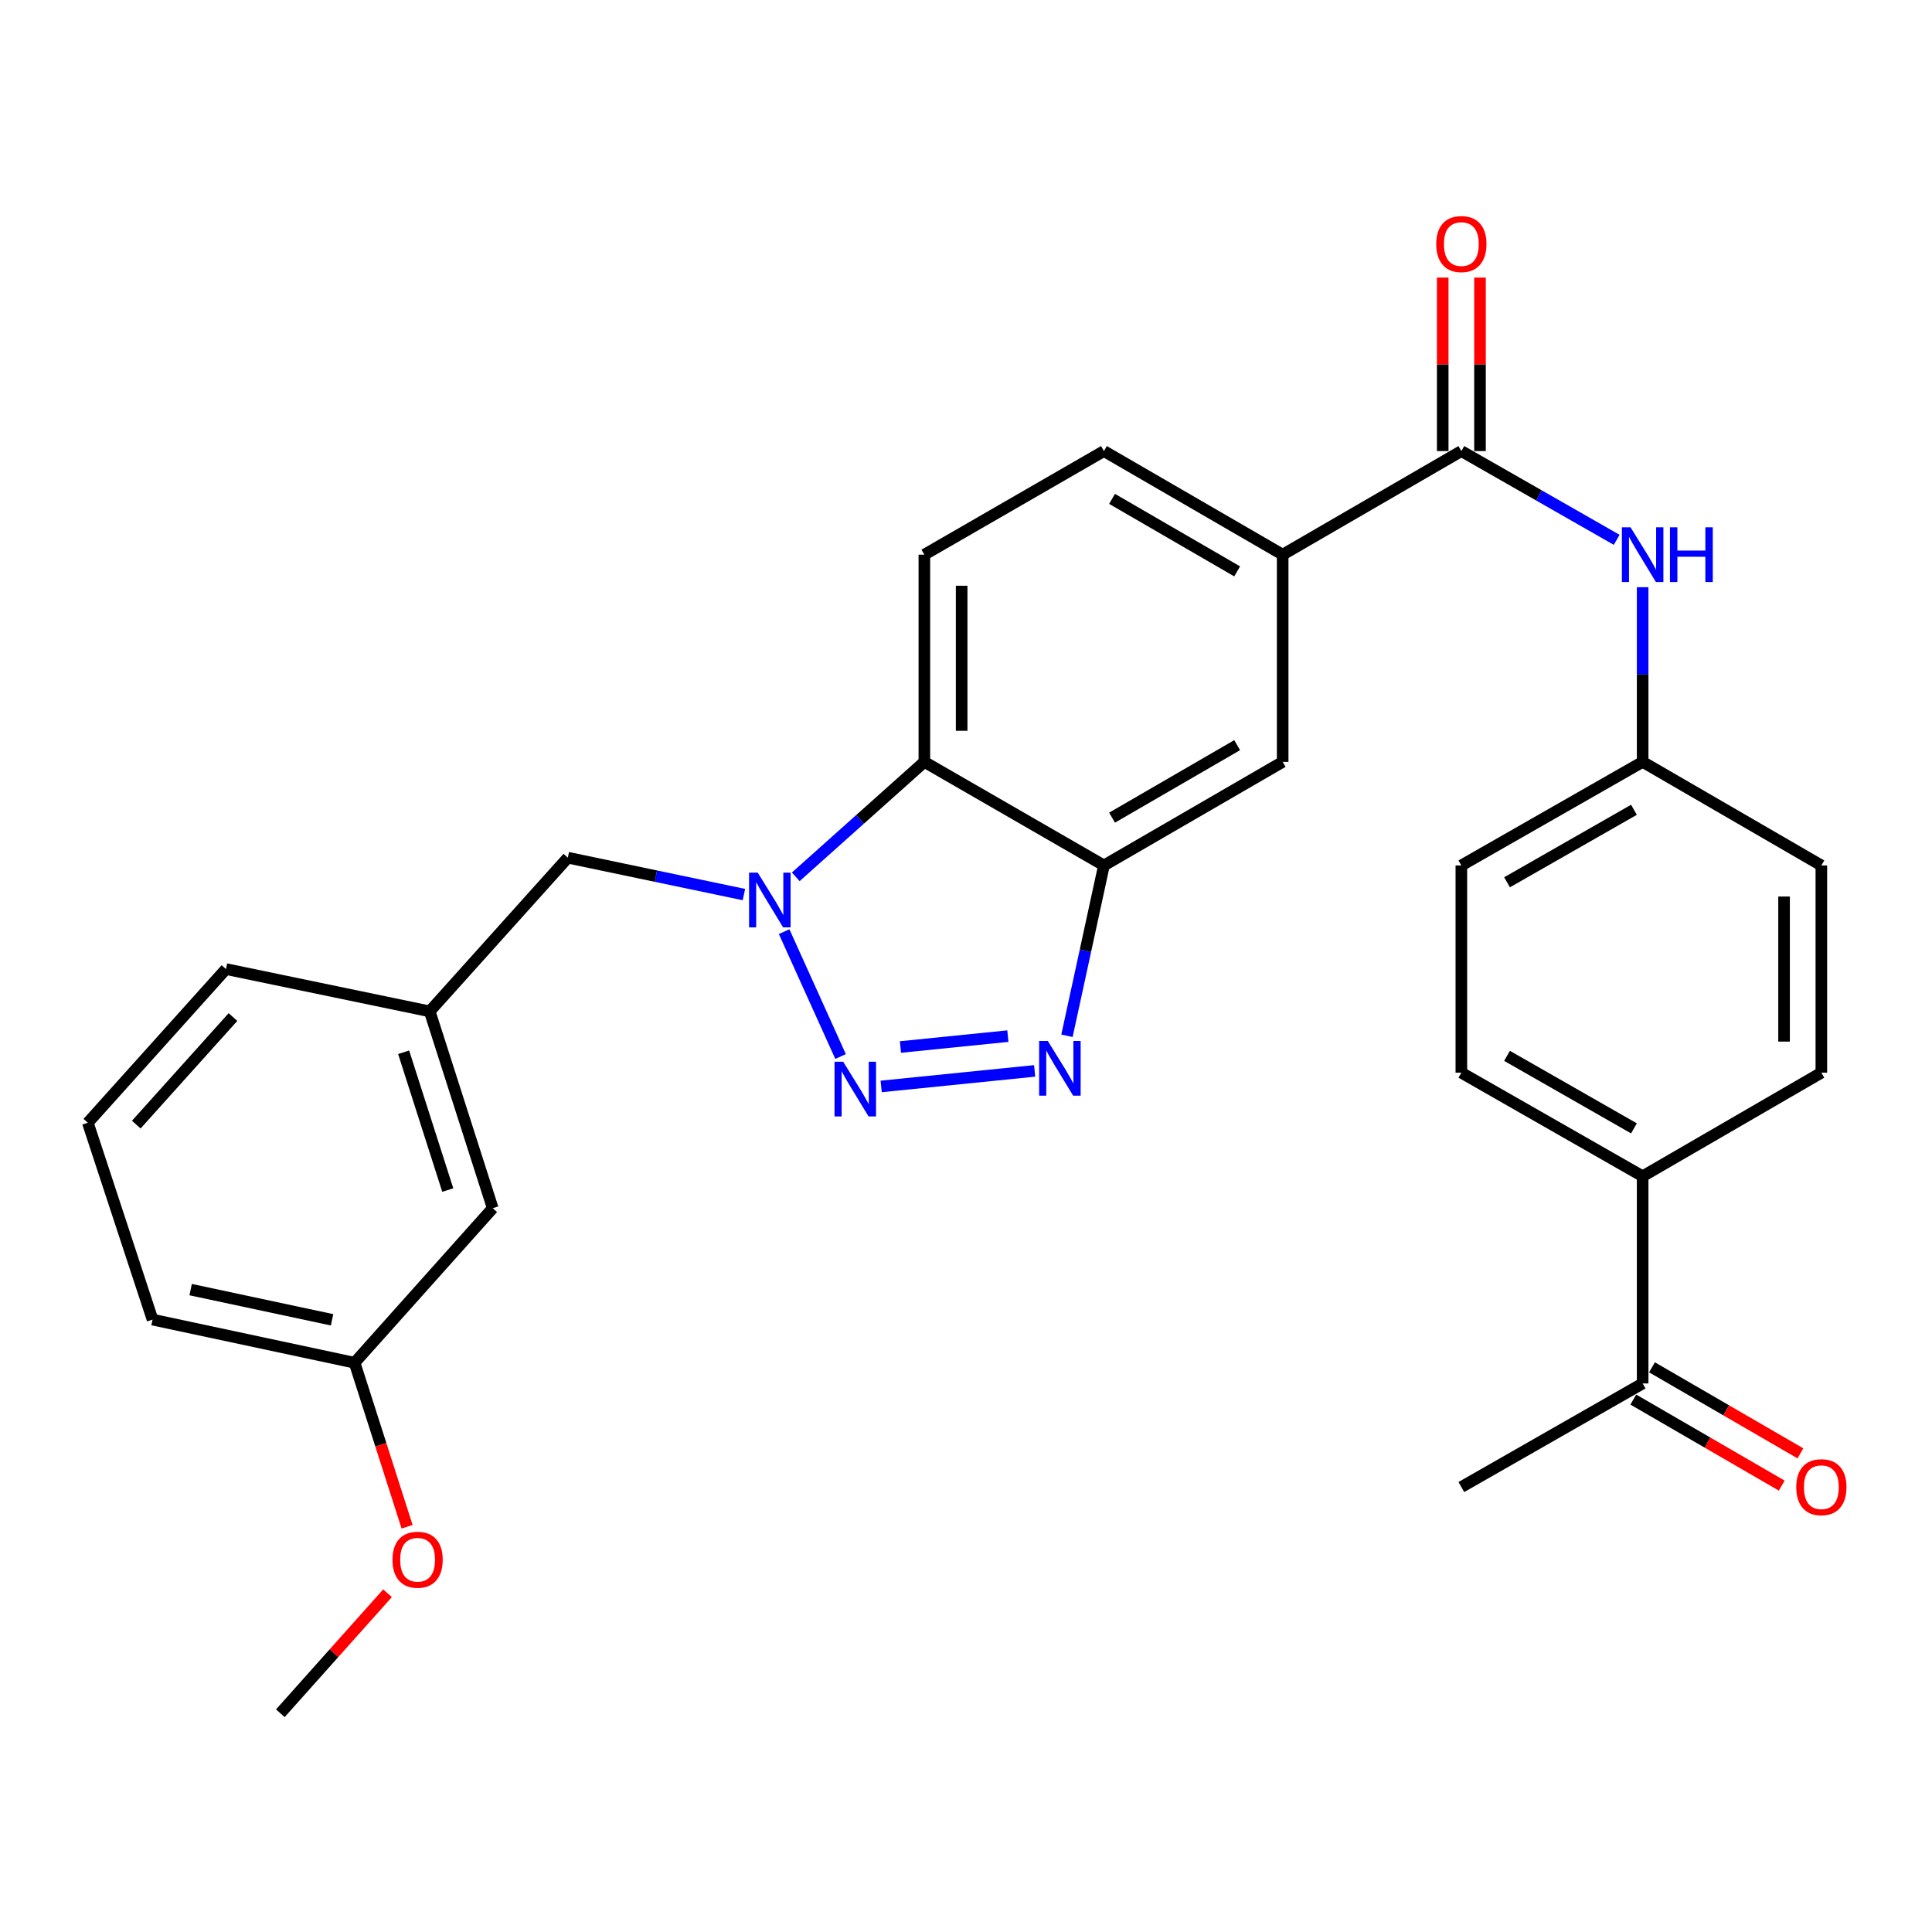 <?xml version='1.0' encoding='iso-8859-1'?>
<svg version='1.1' baseProfile='full'
              xmlns='http://www.w3.org/2000/svg'
                      xmlns:rdkit='http://www.rdkit.org/xml'
                      xmlns:xlink='http://www.w3.org/1999/xlink'
                  xml:space='preserve'
width='1000px' height='1000px' viewBox='0 0 1000 1000'>
<!-- END OF HEADER -->
<rect style='opacity:1.0;fill:#FFFFFF;stroke:none' width='1000' height='1000' x='0' y='0'> </rect>
<path class='bond-0' d='M 435.078,546.854 L 405.867,482.222' style='fill:none;fill-rule:evenodd;stroke:#0000FF;stroke-width:6px;stroke-linecap:butt;stroke-linejoin:miter;stroke-opacity:1' />
<path class='bond-1' d='M 456.092,562.341 L 535.538,554.29' style='fill:none;fill-rule:evenodd;stroke:#0000FF;stroke-width:6px;stroke-linecap:butt;stroke-linejoin:miter;stroke-opacity:1' />
<path class='bond-1' d='M 466.063,541.932 L 521.675,536.296' style='fill:none;fill-rule:evenodd;stroke:#0000FF;stroke-width:6px;stroke-linecap:butt;stroke-linejoin:miter;stroke-opacity:1' />
<path class='bond-3' d='M 411.885,453.843 L 445.167,424.094' style='fill:none;fill-rule:evenodd;stroke:#0000FF;stroke-width:6px;stroke-linecap:butt;stroke-linejoin:miter;stroke-opacity:1' />
<path class='bond-3' d='M 445.167,424.094 L 478.449,394.346' style='fill:none;fill-rule:evenodd;stroke:#000000;stroke-width:6px;stroke-linecap:butt;stroke-linejoin:miter;stroke-opacity:1' />
<path class='bond-9' d='M 385.052,463.03 L 339.478,453.483' style='fill:none;fill-rule:evenodd;stroke:#0000FF;stroke-width:6px;stroke-linecap:butt;stroke-linejoin:miter;stroke-opacity:1' />
<path class='bond-9' d='M 339.478,453.483 L 293.903,443.935' style='fill:none;fill-rule:evenodd;stroke:#000000;stroke-width:6px;stroke-linecap:butt;stroke-linejoin:miter;stroke-opacity:1' />
<path class='bond-2' d='M 552.259,536.12 L 561.828,492.038' style='fill:none;fill-rule:evenodd;stroke:#0000FF;stroke-width:6px;stroke-linecap:butt;stroke-linejoin:miter;stroke-opacity:1' />
<path class='bond-2' d='M 561.828,492.038 L 571.397,447.956' style='fill:none;fill-rule:evenodd;stroke:#000000;stroke-width:6px;stroke-linecap:butt;stroke-linejoin:miter;stroke-opacity:1' />
<path class='bond-7' d='M 571.397,447.956 L 663.906,394.346' style='fill:none;fill-rule:evenodd;stroke:#000000;stroke-width:6px;stroke-linecap:butt;stroke-linejoin:miter;stroke-opacity:1' />
<path class='bond-7' d='M 575.597,423.216 L 640.353,385.689' style='fill:none;fill-rule:evenodd;stroke:#000000;stroke-width:6px;stroke-linecap:butt;stroke-linejoin:miter;stroke-opacity:1' />
<path class='bond-29' d='M 571.397,447.956 L 478.449,394.346' style='fill:none;fill-rule:evenodd;stroke:#000000;stroke-width:6px;stroke-linecap:butt;stroke-linejoin:miter;stroke-opacity:1' />
<path class='bond-8' d='M 478.449,394.346 L 478.449,287.095' style='fill:none;fill-rule:evenodd;stroke:#000000;stroke-width:6px;stroke-linecap:butt;stroke-linejoin:miter;stroke-opacity:1' />
<path class='bond-8' d='M 497.748,378.258 L 497.748,303.182' style='fill:none;fill-rule:evenodd;stroke:#000000;stroke-width:6px;stroke-linecap:butt;stroke-linejoin:miter;stroke-opacity:1' />
<path class='bond-4' d='M 756.393,233.474 L 663.906,287.095' style='fill:none;fill-rule:evenodd;stroke:#000000;stroke-width:6px;stroke-linecap:butt;stroke-linejoin:miter;stroke-opacity:1' />
<path class='bond-6' d='M 756.393,233.474 L 796.591,256.444' style='fill:none;fill-rule:evenodd;stroke:#000000;stroke-width:6px;stroke-linecap:butt;stroke-linejoin:miter;stroke-opacity:1' />
<path class='bond-6' d='M 796.591,256.444 L 836.789,279.414' style='fill:none;fill-rule:evenodd;stroke:#0000FF;stroke-width:6px;stroke-linecap:butt;stroke-linejoin:miter;stroke-opacity:1' />
<path class='bond-12' d='M 766.043,233.474 L 766.043,188.58' style='fill:none;fill-rule:evenodd;stroke:#000000;stroke-width:6px;stroke-linecap:butt;stroke-linejoin:miter;stroke-opacity:1' />
<path class='bond-12' d='M 766.043,188.58 L 766.043,143.685' style='fill:none;fill-rule:evenodd;stroke:#FF0000;stroke-width:6px;stroke-linecap:butt;stroke-linejoin:miter;stroke-opacity:1' />
<path class='bond-12' d='M 746.743,233.474 L 746.743,188.58' style='fill:none;fill-rule:evenodd;stroke:#000000;stroke-width:6px;stroke-linecap:butt;stroke-linejoin:miter;stroke-opacity:1' />
<path class='bond-12' d='M 746.743,188.58 L 746.743,143.685' style='fill:none;fill-rule:evenodd;stroke:#FF0000;stroke-width:6px;stroke-linecap:butt;stroke-linejoin:miter;stroke-opacity:1' />
<path class='bond-5' d='M 663.906,287.095 L 663.906,394.346' style='fill:none;fill-rule:evenodd;stroke:#000000;stroke-width:6px;stroke-linecap:butt;stroke-linejoin:miter;stroke-opacity:1' />
<path class='bond-30' d='M 663.906,287.095 L 571.397,233.474' style='fill:none;fill-rule:evenodd;stroke:#000000;stroke-width:6px;stroke-linecap:butt;stroke-linejoin:miter;stroke-opacity:1' />
<path class='bond-30' d='M 640.351,295.749 L 575.595,258.215' style='fill:none;fill-rule:evenodd;stroke:#000000;stroke-width:6px;stroke-linecap:butt;stroke-linejoin:miter;stroke-opacity:1' />
<path class='bond-16' d='M 850.231,303.936 L 850.231,349.141' style='fill:none;fill-rule:evenodd;stroke:#0000FF;stroke-width:6px;stroke-linecap:butt;stroke-linejoin:miter;stroke-opacity:1' />
<path class='bond-16' d='M 850.231,349.141 L 850.231,394.346' style='fill:none;fill-rule:evenodd;stroke:#000000;stroke-width:6px;stroke-linecap:butt;stroke-linejoin:miter;stroke-opacity:1' />
<path class='bond-13' d='M 478.449,287.095 L 571.397,233.474' style='fill:none;fill-rule:evenodd;stroke:#000000;stroke-width:6px;stroke-linecap:butt;stroke-linejoin:miter;stroke-opacity:1' />
<path class='bond-14' d='M 293.903,443.935 L 222.409,523.481' style='fill:none;fill-rule:evenodd;stroke:#000000;stroke-width:6px;stroke-linecap:butt;stroke-linejoin:miter;stroke-opacity:1' />
<path class='bond-10' d='M 850.231,716.068 L 850.231,608.838' style='fill:none;fill-rule:evenodd;stroke:#000000;stroke-width:6px;stroke-linecap:butt;stroke-linejoin:miter;stroke-opacity:1' />
<path class='bond-15' d='M 845.392,724.416 L 883.804,746.684' style='fill:none;fill-rule:evenodd;stroke:#000000;stroke-width:6px;stroke-linecap:butt;stroke-linejoin:miter;stroke-opacity:1' />
<path class='bond-15' d='M 883.804,746.684 L 922.217,768.951' style='fill:none;fill-rule:evenodd;stroke:#FF0000;stroke-width:6px;stroke-linecap:butt;stroke-linejoin:miter;stroke-opacity:1' />
<path class='bond-15' d='M 855.071,707.72 L 893.483,729.987' style='fill:none;fill-rule:evenodd;stroke:#000000;stroke-width:6px;stroke-linecap:butt;stroke-linejoin:miter;stroke-opacity:1' />
<path class='bond-15' d='M 893.483,729.987 L 931.896,752.254' style='fill:none;fill-rule:evenodd;stroke:#FF0000;stroke-width:6px;stroke-linecap:butt;stroke-linejoin:miter;stroke-opacity:1' />
<path class='bond-26' d='M 850.231,716.068 L 756.393,769.688' style='fill:none;fill-rule:evenodd;stroke:#000000;stroke-width:6px;stroke-linecap:butt;stroke-linejoin:miter;stroke-opacity:1' />
<path class='bond-11' d='M 850.231,608.838 L 756.393,555.218' style='fill:none;fill-rule:evenodd;stroke:#000000;stroke-width:6px;stroke-linecap:butt;stroke-linejoin:miter;stroke-opacity:1' />
<path class='bond-11' d='M 845.73,584.038 L 780.044,546.504' style='fill:none;fill-rule:evenodd;stroke:#000000;stroke-width:6px;stroke-linecap:butt;stroke-linejoin:miter;stroke-opacity:1' />
<path class='bond-32' d='M 850.231,608.838 L 942.729,555.218' style='fill:none;fill-rule:evenodd;stroke:#000000;stroke-width:6px;stroke-linecap:butt;stroke-linejoin:miter;stroke-opacity:1' />
<path class='bond-19' d='M 222.409,523.481 L 255.036,625.371' style='fill:none;fill-rule:evenodd;stroke:#000000;stroke-width:6px;stroke-linecap:butt;stroke-linejoin:miter;stroke-opacity:1' />
<path class='bond-19' d='M 208.923,544.65 L 231.762,615.973' style='fill:none;fill-rule:evenodd;stroke:#000000;stroke-width:6px;stroke-linecap:butt;stroke-linejoin:miter;stroke-opacity:1' />
<path class='bond-25' d='M 222.409,523.481 L 116.959,501.587' style='fill:none;fill-rule:evenodd;stroke:#000000;stroke-width:6px;stroke-linecap:butt;stroke-linejoin:miter;stroke-opacity:1' />
<path class='bond-20' d='M 850.231,394.346 L 942.729,447.956' style='fill:none;fill-rule:evenodd;stroke:#000000;stroke-width:6px;stroke-linecap:butt;stroke-linejoin:miter;stroke-opacity:1' />
<path class='bond-21' d='M 850.231,394.346 L 756.393,447.956' style='fill:none;fill-rule:evenodd;stroke:#000000;stroke-width:6px;stroke-linecap:butt;stroke-linejoin:miter;stroke-opacity:1' />
<path class='bond-21' d='M 845.729,419.145 L 780.042,456.672' style='fill:none;fill-rule:evenodd;stroke:#000000;stroke-width:6px;stroke-linecap:butt;stroke-linejoin:miter;stroke-opacity:1' />
<path class='bond-17' d='M 756.393,555.218 L 756.393,447.956' style='fill:none;fill-rule:evenodd;stroke:#000000;stroke-width:6px;stroke-linecap:butt;stroke-linejoin:miter;stroke-opacity:1' />
<path class='bond-18' d='M 942.729,555.218 L 942.729,447.956' style='fill:none;fill-rule:evenodd;stroke:#000000;stroke-width:6px;stroke-linecap:butt;stroke-linejoin:miter;stroke-opacity:1' />
<path class='bond-18' d='M 923.43,539.128 L 923.43,464.045' style='fill:none;fill-rule:evenodd;stroke:#000000;stroke-width:6px;stroke-linecap:butt;stroke-linejoin:miter;stroke-opacity:1' />
<path class='bond-22' d='M 255.036,625.371 L 183.531,705.357' style='fill:none;fill-rule:evenodd;stroke:#000000;stroke-width:6px;stroke-linecap:butt;stroke-linejoin:miter;stroke-opacity:1' />
<path class='bond-23' d='M 183.531,705.357 L 197.119,747.799' style='fill:none;fill-rule:evenodd;stroke:#000000;stroke-width:6px;stroke-linecap:butt;stroke-linejoin:miter;stroke-opacity:1' />
<path class='bond-23' d='M 197.119,747.799 L 210.707,790.242' style='fill:none;fill-rule:evenodd;stroke:#FF0000;stroke-width:6px;stroke-linecap:butt;stroke-linejoin:miter;stroke-opacity:1' />
<path class='bond-31' d='M 183.531,705.357 L 78.96,683.023' style='fill:none;fill-rule:evenodd;stroke:#000000;stroke-width:6px;stroke-linecap:butt;stroke-linejoin:miter;stroke-opacity:1' />
<path class='bond-31' d='M 171.877,683.133 L 98.677,667.499' style='fill:none;fill-rule:evenodd;stroke:#000000;stroke-width:6px;stroke-linecap:butt;stroke-linejoin:miter;stroke-opacity:1' />
<path class='bond-28' d='M 200.582,824.663 L 172.843,855.717' style='fill:none;fill-rule:evenodd;stroke:#FF0000;stroke-width:6px;stroke-linecap:butt;stroke-linejoin:miter;stroke-opacity:1' />
<path class='bond-28' d='M 172.843,855.717 L 145.104,886.772' style='fill:none;fill-rule:evenodd;stroke:#000000;stroke-width:6px;stroke-linecap:butt;stroke-linejoin:miter;stroke-opacity:1' />
<path class='bond-24' d='M 45.455,581.133 L 116.959,501.587' style='fill:none;fill-rule:evenodd;stroke:#000000;stroke-width:6px;stroke-linecap:butt;stroke-linejoin:miter;stroke-opacity:1' />
<path class='bond-24' d='M 70.533,582.103 L 120.586,526.421' style='fill:none;fill-rule:evenodd;stroke:#000000;stroke-width:6px;stroke-linecap:butt;stroke-linejoin:miter;stroke-opacity:1' />
<path class='bond-27' d='M 45.455,581.133 L 78.96,683.023' style='fill:none;fill-rule:evenodd;stroke:#000000;stroke-width:6px;stroke-linecap:butt;stroke-linejoin:miter;stroke-opacity:1' />
<path  class='atom-0' d='M 436.431 549.539
L 445.711 564.539
Q 446.631 566.019, 448.111 568.699
Q 449.591 571.379, 449.671 571.539
L 449.671 549.539
L 453.431 549.539
L 453.431 577.859
L 449.551 577.859
L 439.591 561.459
Q 438.431 559.539, 437.191 557.339
Q 435.991 555.139, 435.631 554.459
L 435.631 577.859
L 431.951 577.859
L 431.951 549.539
L 436.431 549.539
' fill='#0000FF'/>
<path  class='atom-1' d='M 392.203 451.68
L 401.483 466.68
Q 402.403 468.16, 403.883 470.84
Q 405.363 473.52, 405.443 473.68
L 405.443 451.68
L 409.203 451.68
L 409.203 480
L 405.323 480
L 395.363 463.6
Q 394.203 461.68, 392.963 459.48
Q 391.763 457.28, 391.403 456.6
L 391.403 480
L 387.723 480
L 387.723 451.68
L 392.203 451.68
' fill='#0000FF'/>
<path  class='atom-2' d='M 542.342 538.806
L 551.622 553.806
Q 552.542 555.286, 554.022 557.966
Q 555.502 560.646, 555.582 560.806
L 555.582 538.806
L 559.342 538.806
L 559.342 567.126
L 555.462 567.126
L 545.502 550.726
Q 544.342 548.806, 543.102 546.606
Q 541.902 544.406, 541.542 543.726
L 541.542 567.126
L 537.862 567.126
L 537.862 538.806
L 542.342 538.806
' fill='#0000FF'/>
<path  class='atom-7' d='M 843.971 272.935
L 853.251 287.935
Q 854.171 289.415, 855.651 292.095
Q 857.131 294.775, 857.211 294.935
L 857.211 272.935
L 860.971 272.935
L 860.971 301.255
L 857.091 301.255
L 847.131 284.855
Q 845.971 282.935, 844.731 280.735
Q 843.531 278.535, 843.171 277.855
L 843.171 301.255
L 839.491 301.255
L 839.491 272.935
L 843.971 272.935
' fill='#0000FF'/>
<path  class='atom-7' d='M 864.371 272.935
L 868.211 272.935
L 868.211 284.975
L 882.691 284.975
L 882.691 272.935
L 886.531 272.935
L 886.531 301.255
L 882.691 301.255
L 882.691 288.175
L 868.211 288.175
L 868.211 301.255
L 864.371 301.255
L 864.371 272.935
' fill='#0000FF'/>
<path  class='atom-13' d='M 743.393 126.324
Q 743.393 119.524, 746.753 115.724
Q 750.113 111.924, 756.393 111.924
Q 762.673 111.924, 766.033 115.724
Q 769.393 119.524, 769.393 126.324
Q 769.393 133.204, 765.993 137.124
Q 762.593 141.004, 756.393 141.004
Q 750.153 141.004, 746.753 137.124
Q 743.393 133.244, 743.393 126.324
M 756.393 137.804
Q 760.713 137.804, 763.033 134.924
Q 765.393 132.004, 765.393 126.324
Q 765.393 120.764, 763.033 117.964
Q 760.713 115.124, 756.393 115.124
Q 752.073 115.124, 749.713 117.924
Q 747.393 120.724, 747.393 126.324
Q 747.393 132.044, 749.713 134.924
Q 752.073 137.804, 756.393 137.804
' fill='#FF0000'/>
<path  class='atom-16' d='M 929.729 769.768
Q 929.729 762.968, 933.089 759.168
Q 936.449 755.368, 942.729 755.368
Q 949.009 755.368, 952.369 759.168
Q 955.729 762.968, 955.729 769.768
Q 955.729 776.648, 952.329 780.568
Q 948.929 784.448, 942.729 784.448
Q 936.489 784.448, 933.089 780.568
Q 929.729 776.688, 929.729 769.768
M 942.729 781.248
Q 947.049 781.248, 949.369 778.368
Q 951.729 775.448, 951.729 769.768
Q 951.729 764.208, 949.369 761.408
Q 947.049 758.568, 942.729 758.568
Q 938.409 758.568, 936.049 761.368
Q 933.729 764.168, 933.729 769.768
Q 933.729 775.488, 936.049 778.368
Q 938.409 781.248, 942.729 781.248
' fill='#FF0000'/>
<path  class='atom-24' d='M 203.148 807.316
Q 203.148 800.516, 206.508 796.716
Q 209.868 792.916, 216.148 792.916
Q 222.428 792.916, 225.788 796.716
Q 229.148 800.516, 229.148 807.316
Q 229.148 814.196, 225.748 818.116
Q 222.348 821.996, 216.148 821.996
Q 209.908 821.996, 206.508 818.116
Q 203.148 814.236, 203.148 807.316
M 216.148 818.796
Q 220.468 818.796, 222.788 815.916
Q 225.148 812.996, 225.148 807.316
Q 225.148 801.756, 222.788 798.956
Q 220.468 796.116, 216.148 796.116
Q 211.828 796.116, 209.468 798.916
Q 207.148 801.716, 207.148 807.316
Q 207.148 813.036, 209.468 815.916
Q 211.828 818.796, 216.148 818.796
' fill='#FF0000'/>
</svg>

